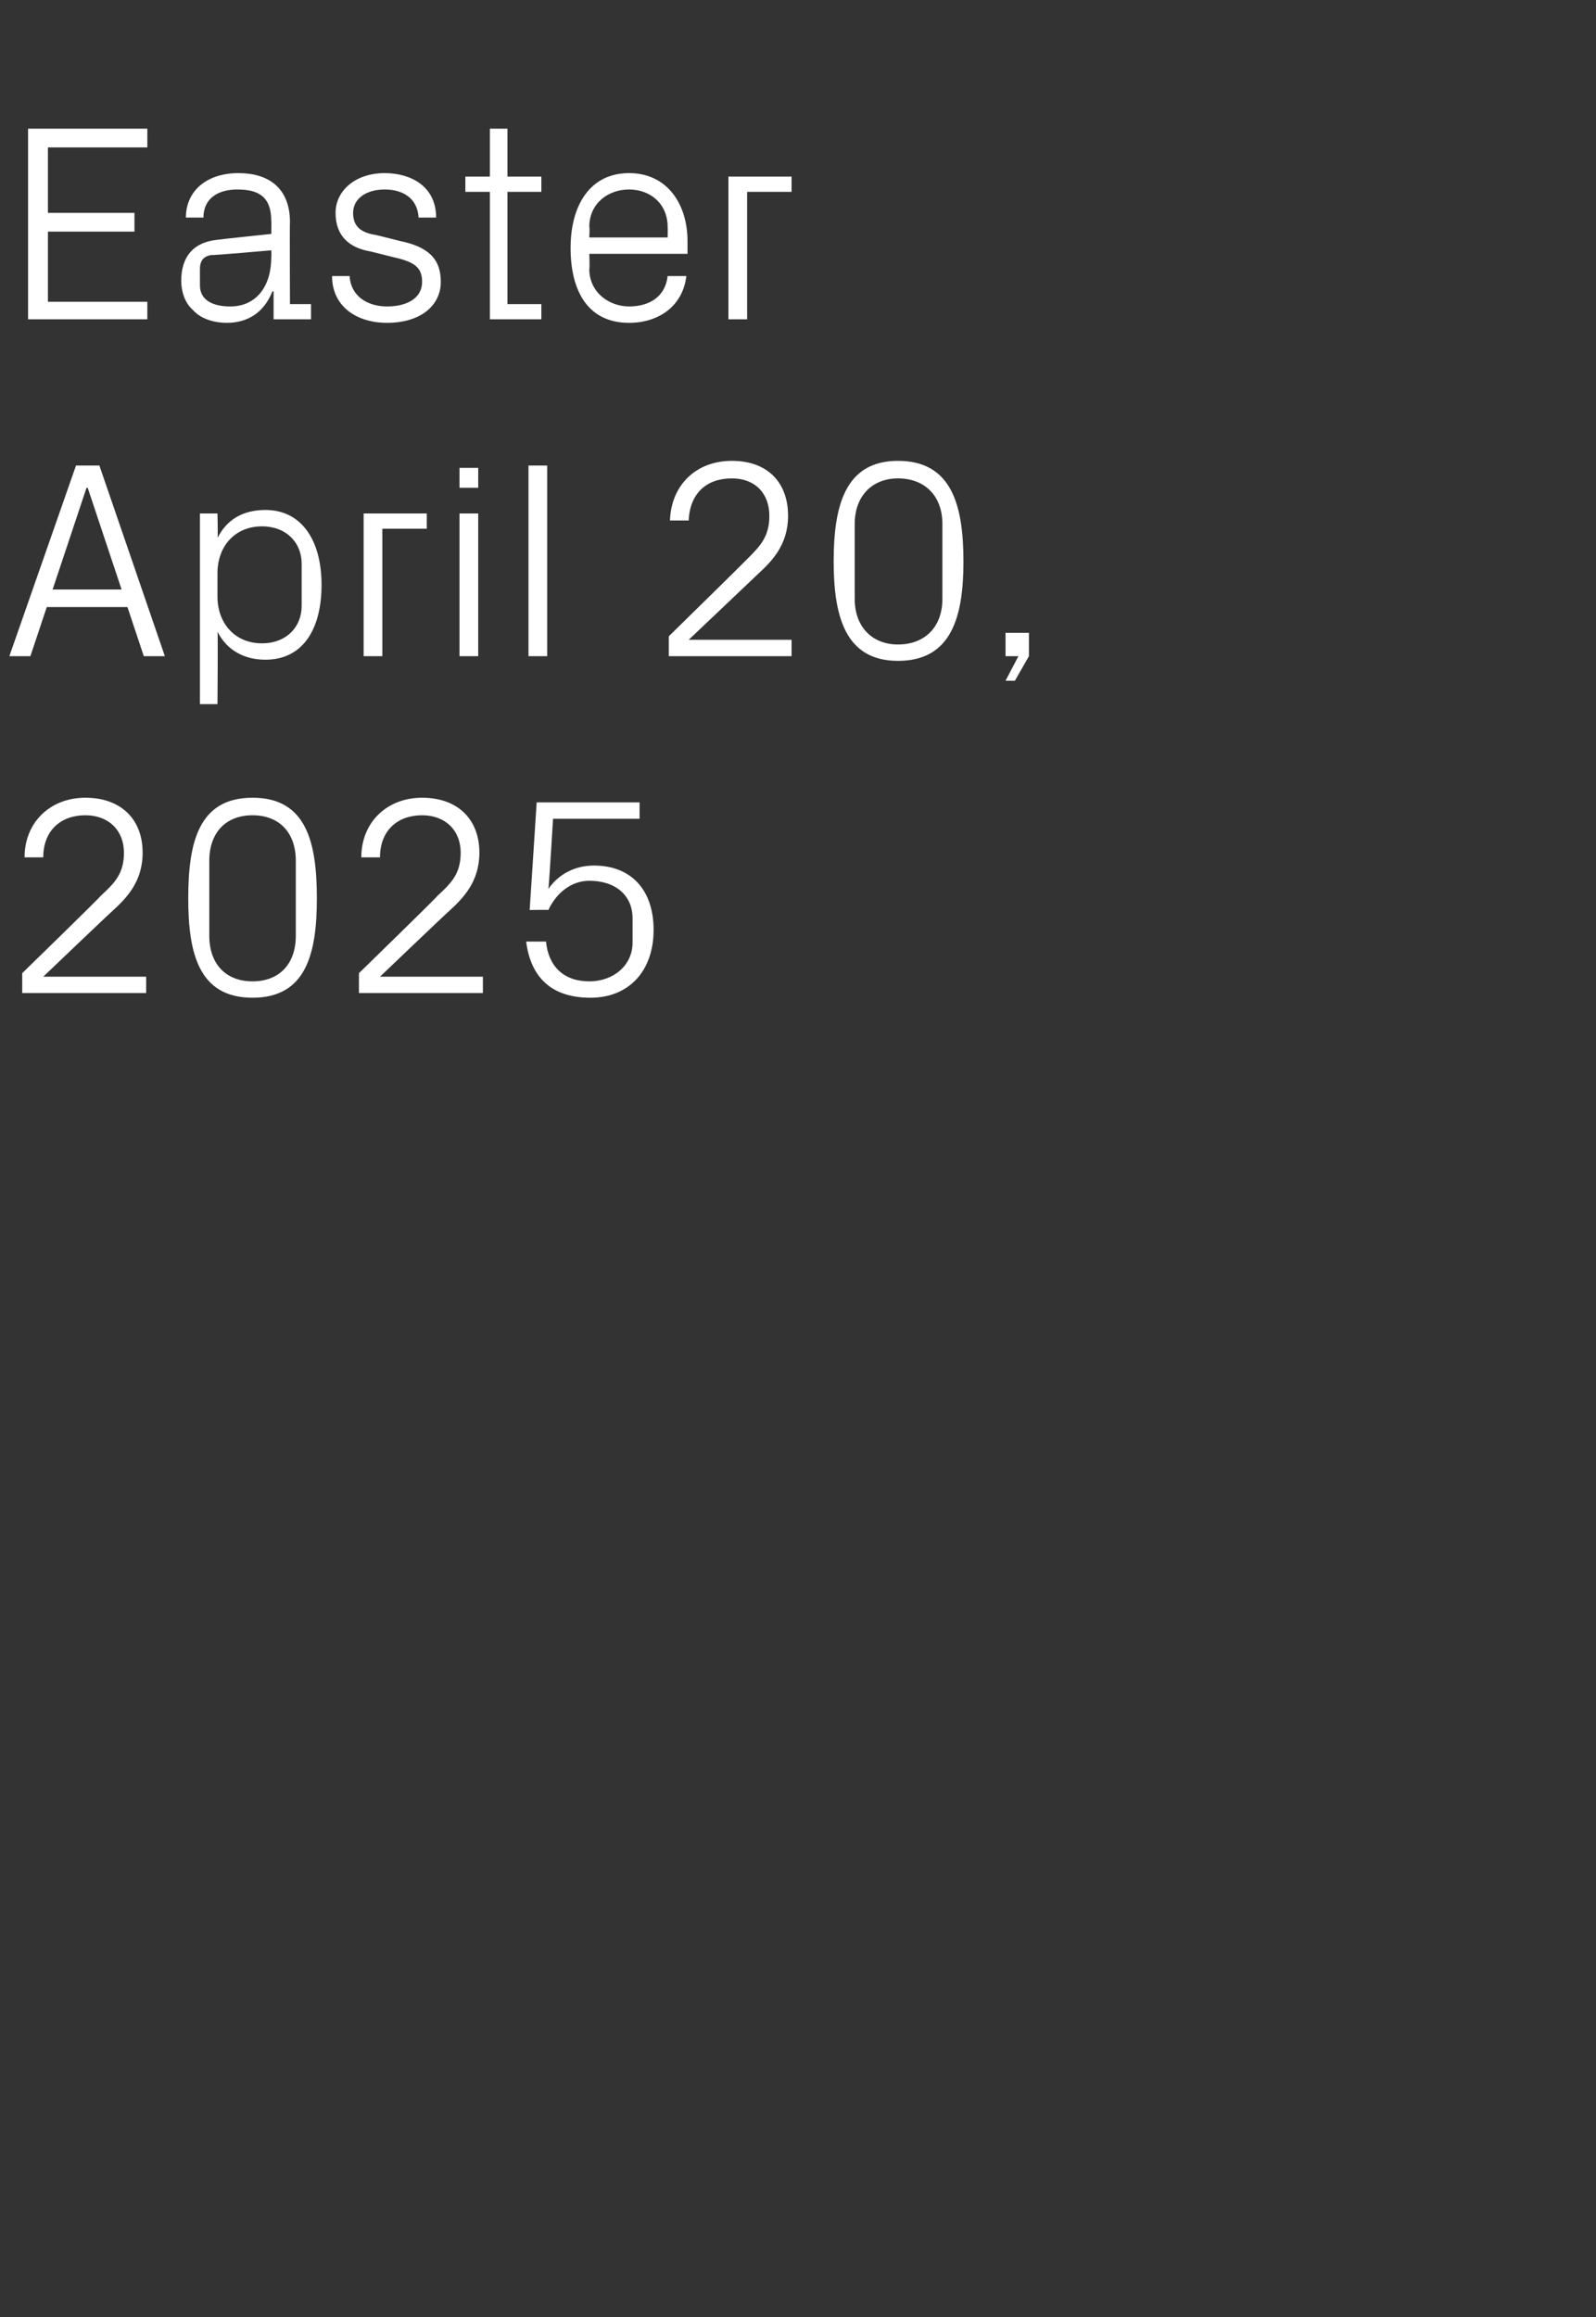<?xml version="1.0" standalone="no"?><!DOCTYPE svg PUBLIC "-//W3C//DTD SVG 1.1//EN" "http://www.w3.org/Graphics/SVG/1.1/DTD/svg11.dtd"><svg xmlns="http://www.w3.org/2000/svg" version="1.1" width="136.5px" height="198.1px" viewBox="0 -8 136.5 198.1" style="top:-8px"><rect x="0" y="-8" width="136.5" height="198.1" fill="#333333" stroke="none"/>  <desc>Easter April 20, 2025</desc>  <defs/>  <g id="Polygon73243">    <path d="M 3.7 75.5 L 12.5 75.5 L 12.5 76.9 L 1.9 76.9 L 1.9 75.2 C 1.9 75.2 8.64 68.64 8.6 68.6 C 9.8 67.5 10.6 66.7 10.6 64.9 C 10.6 63 9.3 61.7 7.3 61.7 C 5.2 61.7 3.7 63 3.7 65.3 C 3.7 65.3 2.1 65.3 2.1 65.3 C 2.1 62.3 4.3 60.2 7.3 60.2 C 10.3 60.2 12.2 62 12.2 64.9 C 12.2 67.4 10.8 68.8 9.6 69.9 C 9.55 69.91 3.7 75.5 3.7 75.5 L 3.7 75.5 Z M 21.6 77.3 C 17 77.3 16.1 73.5 16.1 68.8 C 16.1 64 17 60.2 21.6 60.2 C 26.2 60.2 27.1 64 27.1 68.8 C 27.1 73.5 26.2 77.3 21.6 77.3 Z M 25.3 65.6 C 25.3 63.2 23.9 61.7 21.6 61.7 C 19.3 61.7 17.9 63.2 17.9 65.6 C 17.9 65.6 17.9 72 17.9 72 C 17.9 74.4 19.3 75.9 21.6 75.9 C 23.9 75.9 25.3 74.4 25.3 72 C 25.3 72 25.3 65.6 25.3 65.6 Z M 32.5 75.5 L 41.3 75.5 L 41.3 76.9 L 30.7 76.9 L 30.7 75.2 C 30.7 75.2 37.44 68.64 37.4 68.6 C 38.6 67.5 39.4 66.7 39.4 64.9 C 39.4 63 38.1 61.7 36.1 61.7 C 34 61.7 32.5 63 32.5 65.3 C 32.5 65.3 30.9 65.3 30.9 65.3 C 30.9 62.3 33.1 60.2 36.1 60.2 C 39.1 60.2 41 62 41 64.9 C 41 67.4 39.6 68.8 38.4 69.9 C 38.35 69.91 32.5 75.5 32.5 75.5 L 32.5 75.5 Z M 45.3 69.8 L 45.9 60.6 L 54.7 60.6 L 54.7 62 L 47.3 62 C 47.3 62 46.94 67.97 46.9 68 C 47.8 66.7 49.2 66 50.8 66 C 54 66 55.9 68.1 55.9 71.5 C 55.9 75 53.8 77.3 50.5 77.3 C 47.2 77.3 45.4 75.6 45 72.5 C 45 72.5 46.7 72.5 46.7 72.5 C 46.9 74.6 48.2 75.9 50.4 75.9 C 52.5 75.9 54.1 74.5 54.1 72.6 C 54.1 72.6 54.1 70.5 54.1 70.5 C 54.1 68.6 52.7 67.3 50.4 67.3 C 48.9 67.3 47.6 68.3 46.9 69.8 C 46.92 69.77 45.3 69.8 45.3 69.8 Z " stroke="none" fill="#fff"/>  </g>  <g id="Polygon73242">    <path d="M 10.9 43.9 L 4 43.9 L 2.6 48.1 L 0.8 48.1 L 6.5 31.8 L 8.5 31.8 L 14.1 48.1 L 12.3 48.1 L 10.9 43.9 Z M 7.4 33.7 L 4.5 42.4 L 10.4 42.4 L 7.5 33.7 L 7.4 33.7 Z M 18.6 43 C 18.6 45.3 20.1 47 22.4 47 C 24.5 47 25.8 45.6 25.8 43.8 C 25.8 43.8 25.8 40.2 25.8 40.2 C 25.8 38.4 24.5 37 22.4 37 C 20.1 37 18.6 38.7 18.6 41 C 18.6 41 18.6 43 18.6 43 Z M 17.1 52.2 L 17.1 35.9 L 18.6 35.9 C 18.6 35.9 18.65 37.99 18.6 38 C 19.4 36.4 20.8 35.6 22.7 35.6 C 25.8 35.6 27.5 38.2 27.5 42 C 27.5 45.8 25.9 48.4 22.7 48.4 C 20.9 48.4 19.4 47.6 18.6 46 C 18.65 46.01 18.6 52.2 18.6 52.2 L 17.1 52.2 Z M 31.1 35.9 L 36.5 35.9 L 36.5 37.2 L 32.7 37.2 L 32.7 48.1 L 31.1 48.1 L 31.1 35.9 Z M 39.3 48.1 L 39.3 35.9 L 40.9 35.9 L 40.9 48.1 L 39.3 48.1 Z M 40.9 33.7 L 39.3 33.7 L 39.3 32 L 40.9 32 L 40.9 33.7 Z M 45.2 48.1 L 45.2 31.8 L 46.8 31.8 L 46.8 48.1 L 45.2 48.1 Z M 58.9 46.7 L 67.7 46.7 L 67.7 48.1 L 57.2 48.1 L 57.2 46.4 C 57.2 46.4 63.89 39.84 63.9 39.8 C 65 38.7 65.8 37.9 65.8 36.1 C 65.8 34.2 64.6 32.9 62.6 32.9 C 60.4 32.9 59 34.2 58.9 36.5 C 58.9 36.5 57.3 36.5 57.3 36.5 C 57.4 33.5 59.5 31.4 62.6 31.4 C 65.6 31.4 67.4 33.2 67.4 36.1 C 67.4 38.6 66 40 64.8 41.1 C 64.8 41.11 58.9 46.7 58.9 46.7 L 58.9 46.7 Z M 76.8 48.5 C 72.3 48.5 71.3 44.7 71.3 40 C 71.3 35.2 72.3 31.4 76.8 31.4 C 81.4 31.4 82.4 35.2 82.4 40 C 82.4 44.7 81.4 48.5 76.8 48.5 Z M 80.6 36.8 C 80.6 34.4 79.1 32.9 76.8 32.9 C 74.6 32.9 73.1 34.4 73.1 36.8 C 73.1 36.8 73.1 43.2 73.1 43.2 C 73.1 45.6 74.6 47.1 76.8 47.1 C 79.1 47.1 80.6 45.6 80.6 43.2 C 80.6 43.2 80.6 36.8 80.6 36.8 Z M 88 48.1 L 86.8 50.2 L 86 50.2 L 87.1 48.1 L 86 48.1 L 86 46.1 L 88 46.1 L 88 48.1 Z " stroke="none" fill="#fff"/>  </g>  <g id="Polygon73241">    <path d="M 2.4 3 L 12.6 3 L 12.6 4.6 L 4.1 4.6 L 4.1 10.2 L 11.5 10.2 L 11.5 11.8 L 4.1 11.8 L 4.1 17.8 L 12.6 17.8 L 12.6 19.3 L 2.4 19.3 L 2.4 3 Z M 23.2 10.9 C 23.2 8.8 22.1 8.2 20.3 8.2 C 18.6 8.2 17.4 9 17.4 10.6 C 17.4 10.6 15.9 10.6 15.9 10.6 C 15.9 8.3 17.7 6.8 20.4 6.8 C 23 6.8 24.8 8.1 24.8 11 C 24.77 10.97 24.8 18 24.8 18 L 26.6 18 L 26.6 19.3 L 23.4 19.3 L 23.4 16.9 C 23.4 16.9 23.3 16.94 23.3 16.9 C 22.6 18.7 21.2 19.6 19.4 19.6 C 18.2 19.6 17.1 19.2 16.5 18.5 C 15.8 17.9 15.5 16.9 15.5 16 C 15.5 14 16.5 12.7 18.6 12.5 C 18.6 12.48 23.2 12 23.2 12 C 23.2 12 23.23 10.92 23.2 10.9 Z M 18.1 13.8 C 17.4 13.9 17.1 14.3 17.1 15 C 17.1 15 17.1 16.4 17.1 16.4 C 17.1 17.6 18.1 18.2 19.7 18.2 C 21.9 18.2 23.2 16.5 23.2 14 C 23.23 13.99 23.2 13.4 23.2 13.4 C 23.2 13.4 18.14 13.85 18.1 13.8 Z M 34.2 12.6 C 36.6 13.1 37.7 14.1 37.7 16.1 C 37.7 18.1 36 19.6 33.1 19.6 C 30.5 19.6 28.4 18.2 28.4 15.6 C 28.4 15.6 29.9 15.6 29.9 15.6 C 30 17.3 31.4 18.2 33.1 18.2 C 34.8 18.2 36.1 17.5 36.1 16.1 C 36.1 14.9 35.5 14.4 33.7 14 C 33.7 14 31.7 13.5 31.7 13.5 C 29.9 13.2 28.7 12.2 28.7 10.2 C 28.7 8.3 30.4 6.8 32.9 6.8 C 35.1 6.8 37.3 7.9 37.3 10.6 C 37.3 10.6 35.8 10.6 35.8 10.6 C 35.7 8.9 34.4 8.2 32.9 8.2 C 31.3 8.2 30.2 9 30.2 10.2 C 30.2 11.4 30.9 11.9 32.2 12.1 C 32.2 12.1 34.2 12.6 34.2 12.6 Z M 43.4 18 L 46.3 18 L 46.3 19.3 L 41.9 19.3 L 41.9 8.4 L 39.8 8.4 L 39.8 7.1 L 41.9 7.1 L 41.9 3 L 43.4 3 L 43.4 7.1 L 46.3 7.1 L 46.3 8.4 L 43.4 8.4 L 43.4 18 Z M 57.1 11.4 C 57.1 9.4 55.6 8.2 53.8 8.2 C 52 8.2 50.4 9.4 50.4 11.4 C 50.45 11.4 50.4 12.3 50.4 12.3 L 57.1 12.3 C 57.1 12.3 57.12 11.4 57.1 11.4 Z M 58.7 15.6 C 58.4 18.2 56.3 19.6 53.8 19.6 C 50.3 19.6 48.8 16.9 48.8 13.2 C 48.8 9.5 50.5 6.8 53.8 6.8 C 57.1 6.8 58.8 9.5 58.8 12.6 C 58.8 12.65 58.8 13.7 58.8 13.7 L 50.4 13.7 C 50.4 13.7 50.45 15 50.4 15 C 50.4 17 52.1 18.2 53.8 18.2 C 55.5 18.2 56.9 17.4 57.1 15.6 C 57.1 15.6 58.7 15.6 58.7 15.6 Z M 62.3 7.1 L 67.7 7.1 L 67.7 8.4 L 63.9 8.4 L 63.9 19.3 L 62.3 19.3 L 62.3 7.1 Z " stroke="none" fill="#fff"/>  </g></svg>